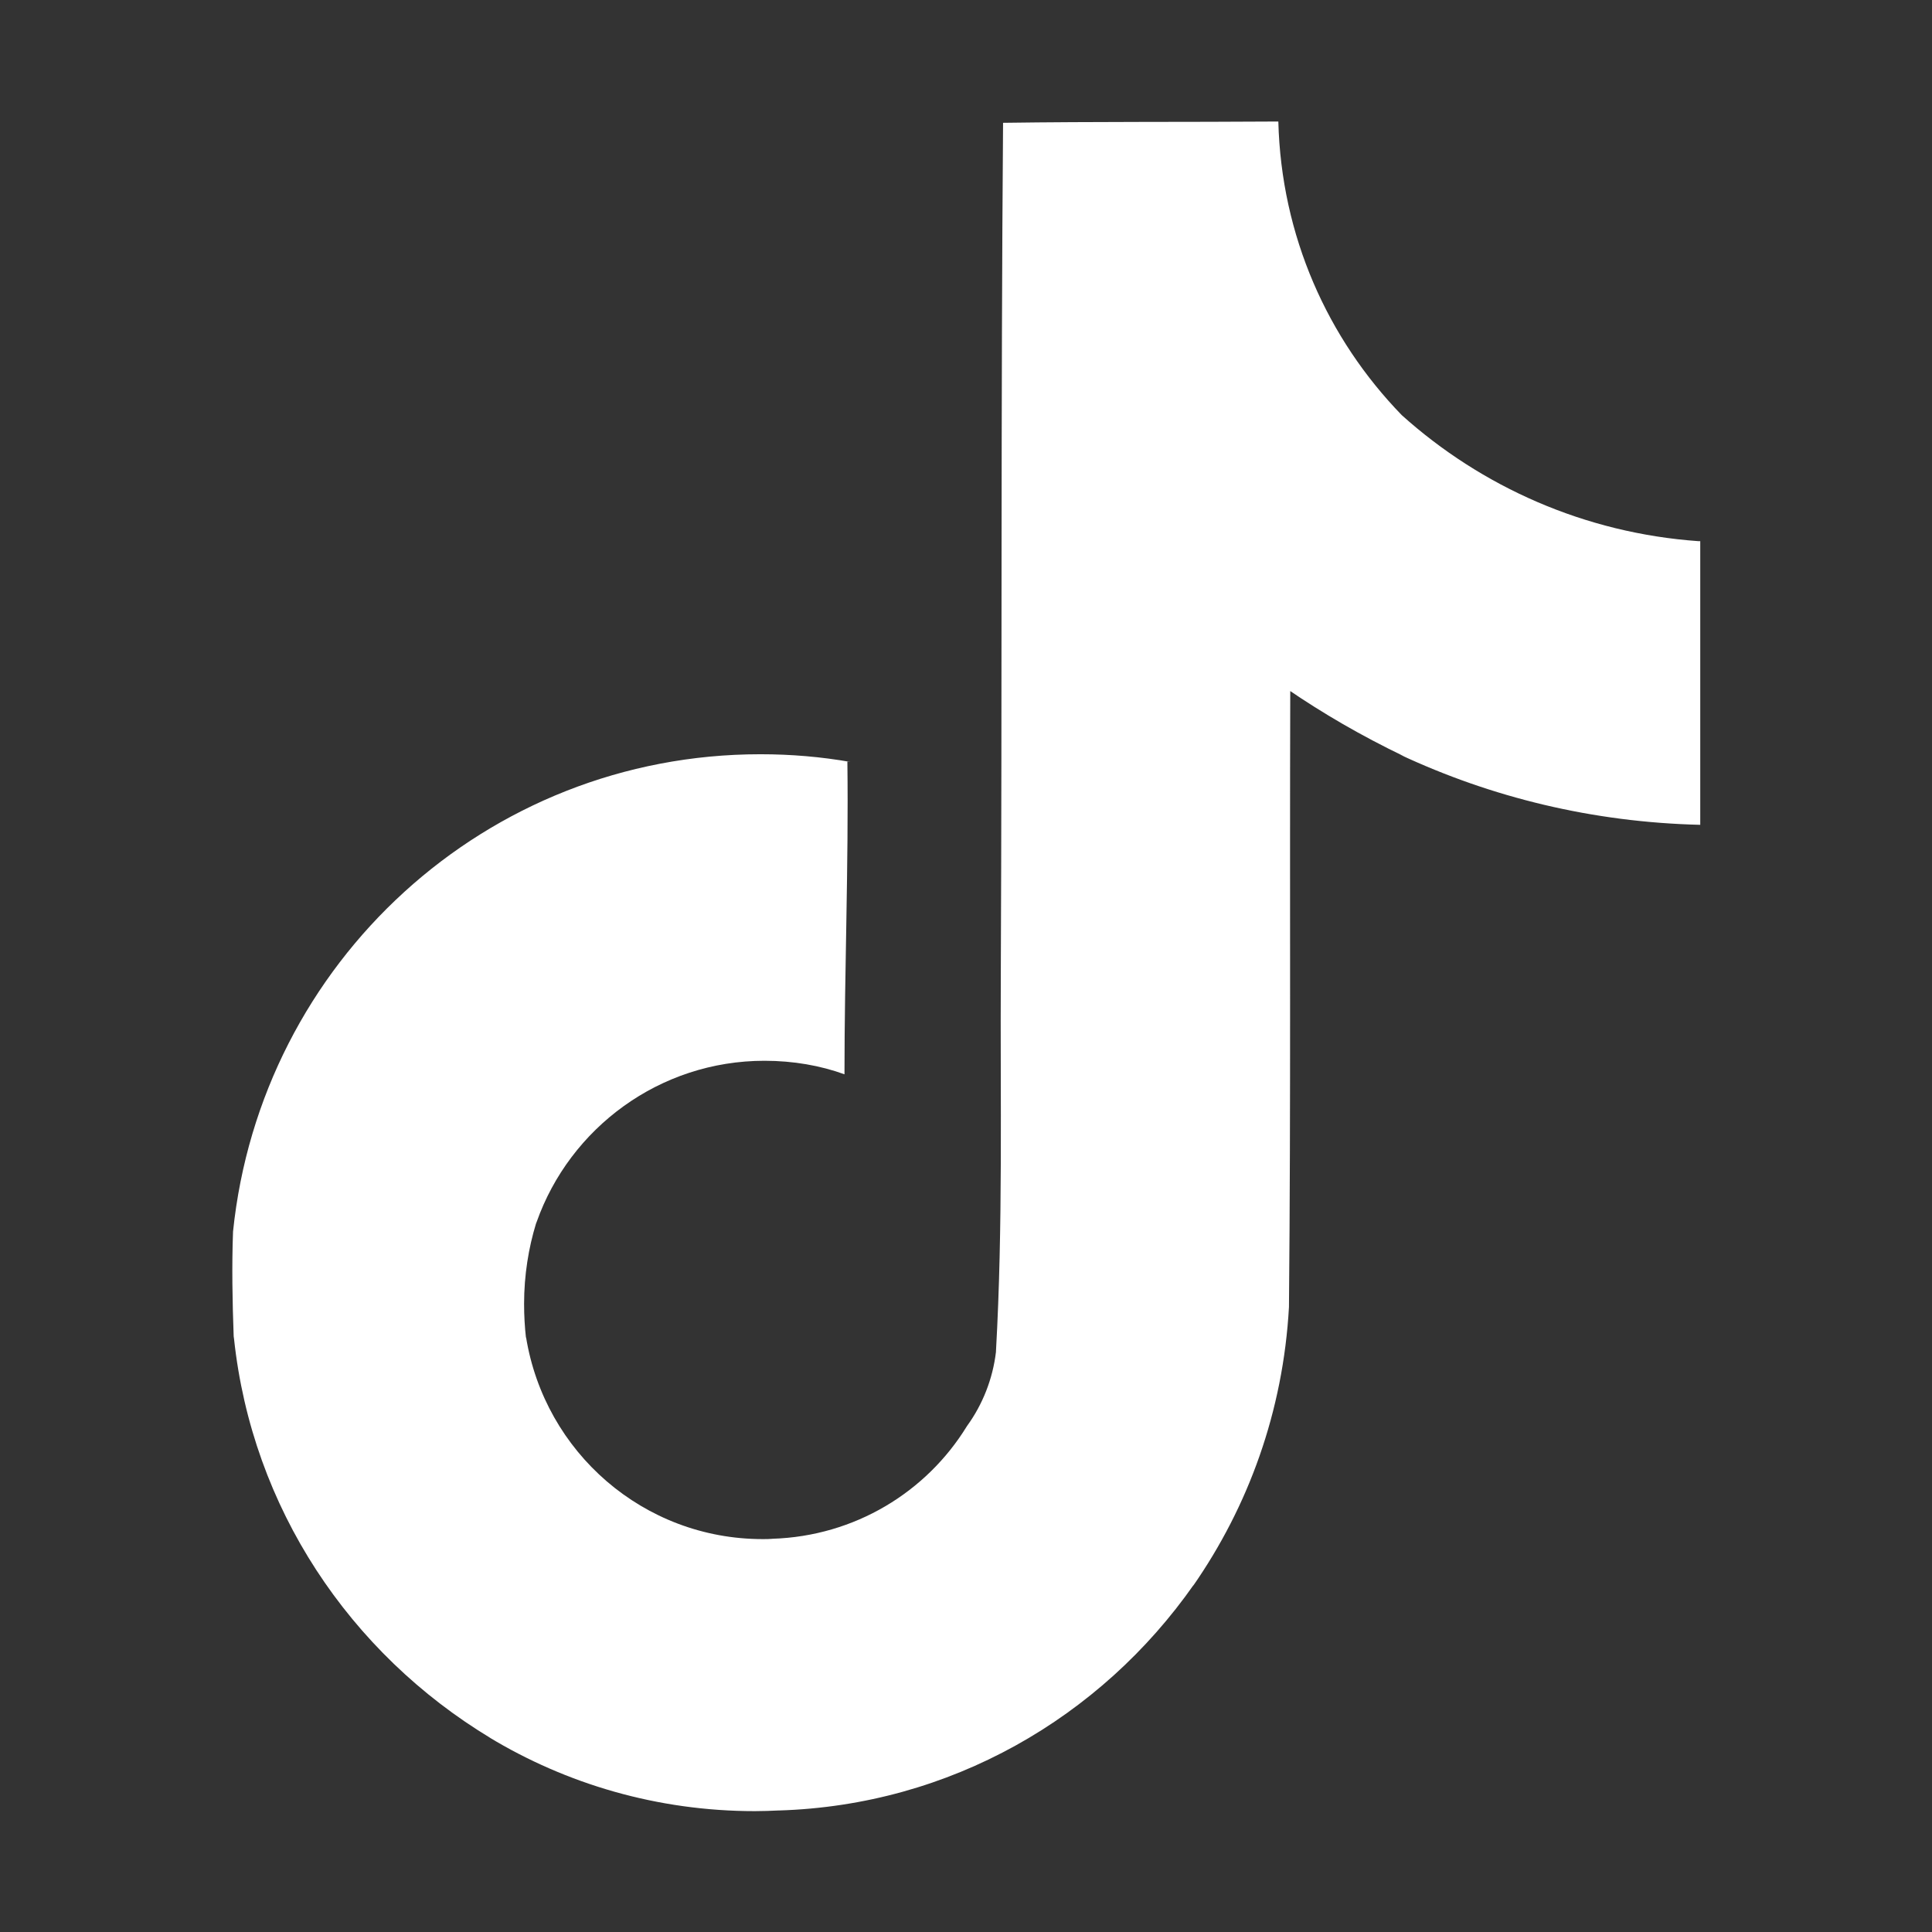 <?xml version="1.0" encoding="utf-8"?>
<!-- Generator: Adobe Illustrator 26.0.1, SVG Export Plug-In . SVG Version: 6.00 Build 0)  -->
<svg version="1.1" id="Слой_1" xmlns="http://www.w3.org/2000/svg" xmlns:xlink="http://www.w3.org/1999/xlink" x="0px" y="0px"
	 viewBox="0 0 599.4 599.4" style="enable-background:new 0 0 599.4 599.4;" xml:space="preserve">
<rect x="0" y="0" width="599.4" height="599.4" fill="#333333" stroke="none"/>
<style type="text/css">
	.st0{fill:#FFFFFF;}
</style>
<path class="st0" d="M311.2,38.1c28.6-0.4,57-0.2,85.4-0.4c0.9,35.5,15.3,67.4,38.3,91.1l0,0c24.7,22.2,56.7,36.6,92.1,39.1l0.5,0
	v88c-33.4-0.8-64.8-8.5-93.2-21.8l1.4,0.6c-13.7-6.6-25.3-13.4-36.3-20.9l0.9,0.6c-0.2,63.8,0.2,127.5-0.4,191.1
	c-1.8,32.4-12.6,61.9-29.8,86.6l0.3-0.5c-28.9,41.3-75.6,68.5-128.8,70.1h-0.2c-2.1,0.1-4.7,0.2-7.2,0.2c-30.2,0-58.5-8.4-82.6-23
	l0.7,0.4c-43.8-26.4-74.1-71.5-79.7-124l-0.1-0.7c-0.4-10.9-0.6-21.8-0.2-32.5c8.6-83.5,78.5-148.1,163.6-148.1
	c9.6,0,18.9,0.8,28,2.4l-1-0.1c0.4,32.3-0.9,64.6-0.9,97c-7.4-2.7-15.9-4.2-24.8-4.2c-32.6,0-60.4,20.9-70.7,50l-0.2,0.5
	c-2.3,7.5-3.7,16-3.7,24.9c0,3.6,0.2,7.2,0.6,10.7l0-0.4c5.8,35.8,36.5,62.7,73.4,62.7c1.1,0,2.1,0,3.2-0.1h-0.2
	c25.6-0.8,47.8-14.5,60.3-34.8l0.2-0.3c4.7-6.5,7.9-14.4,8.9-22.9l0-0.2c2.2-39.1,1.3-78,1.5-117
	C310.9,213.7,310.5,125.9,311.2,38.1L311.2,38.1z"/>
</svg>
